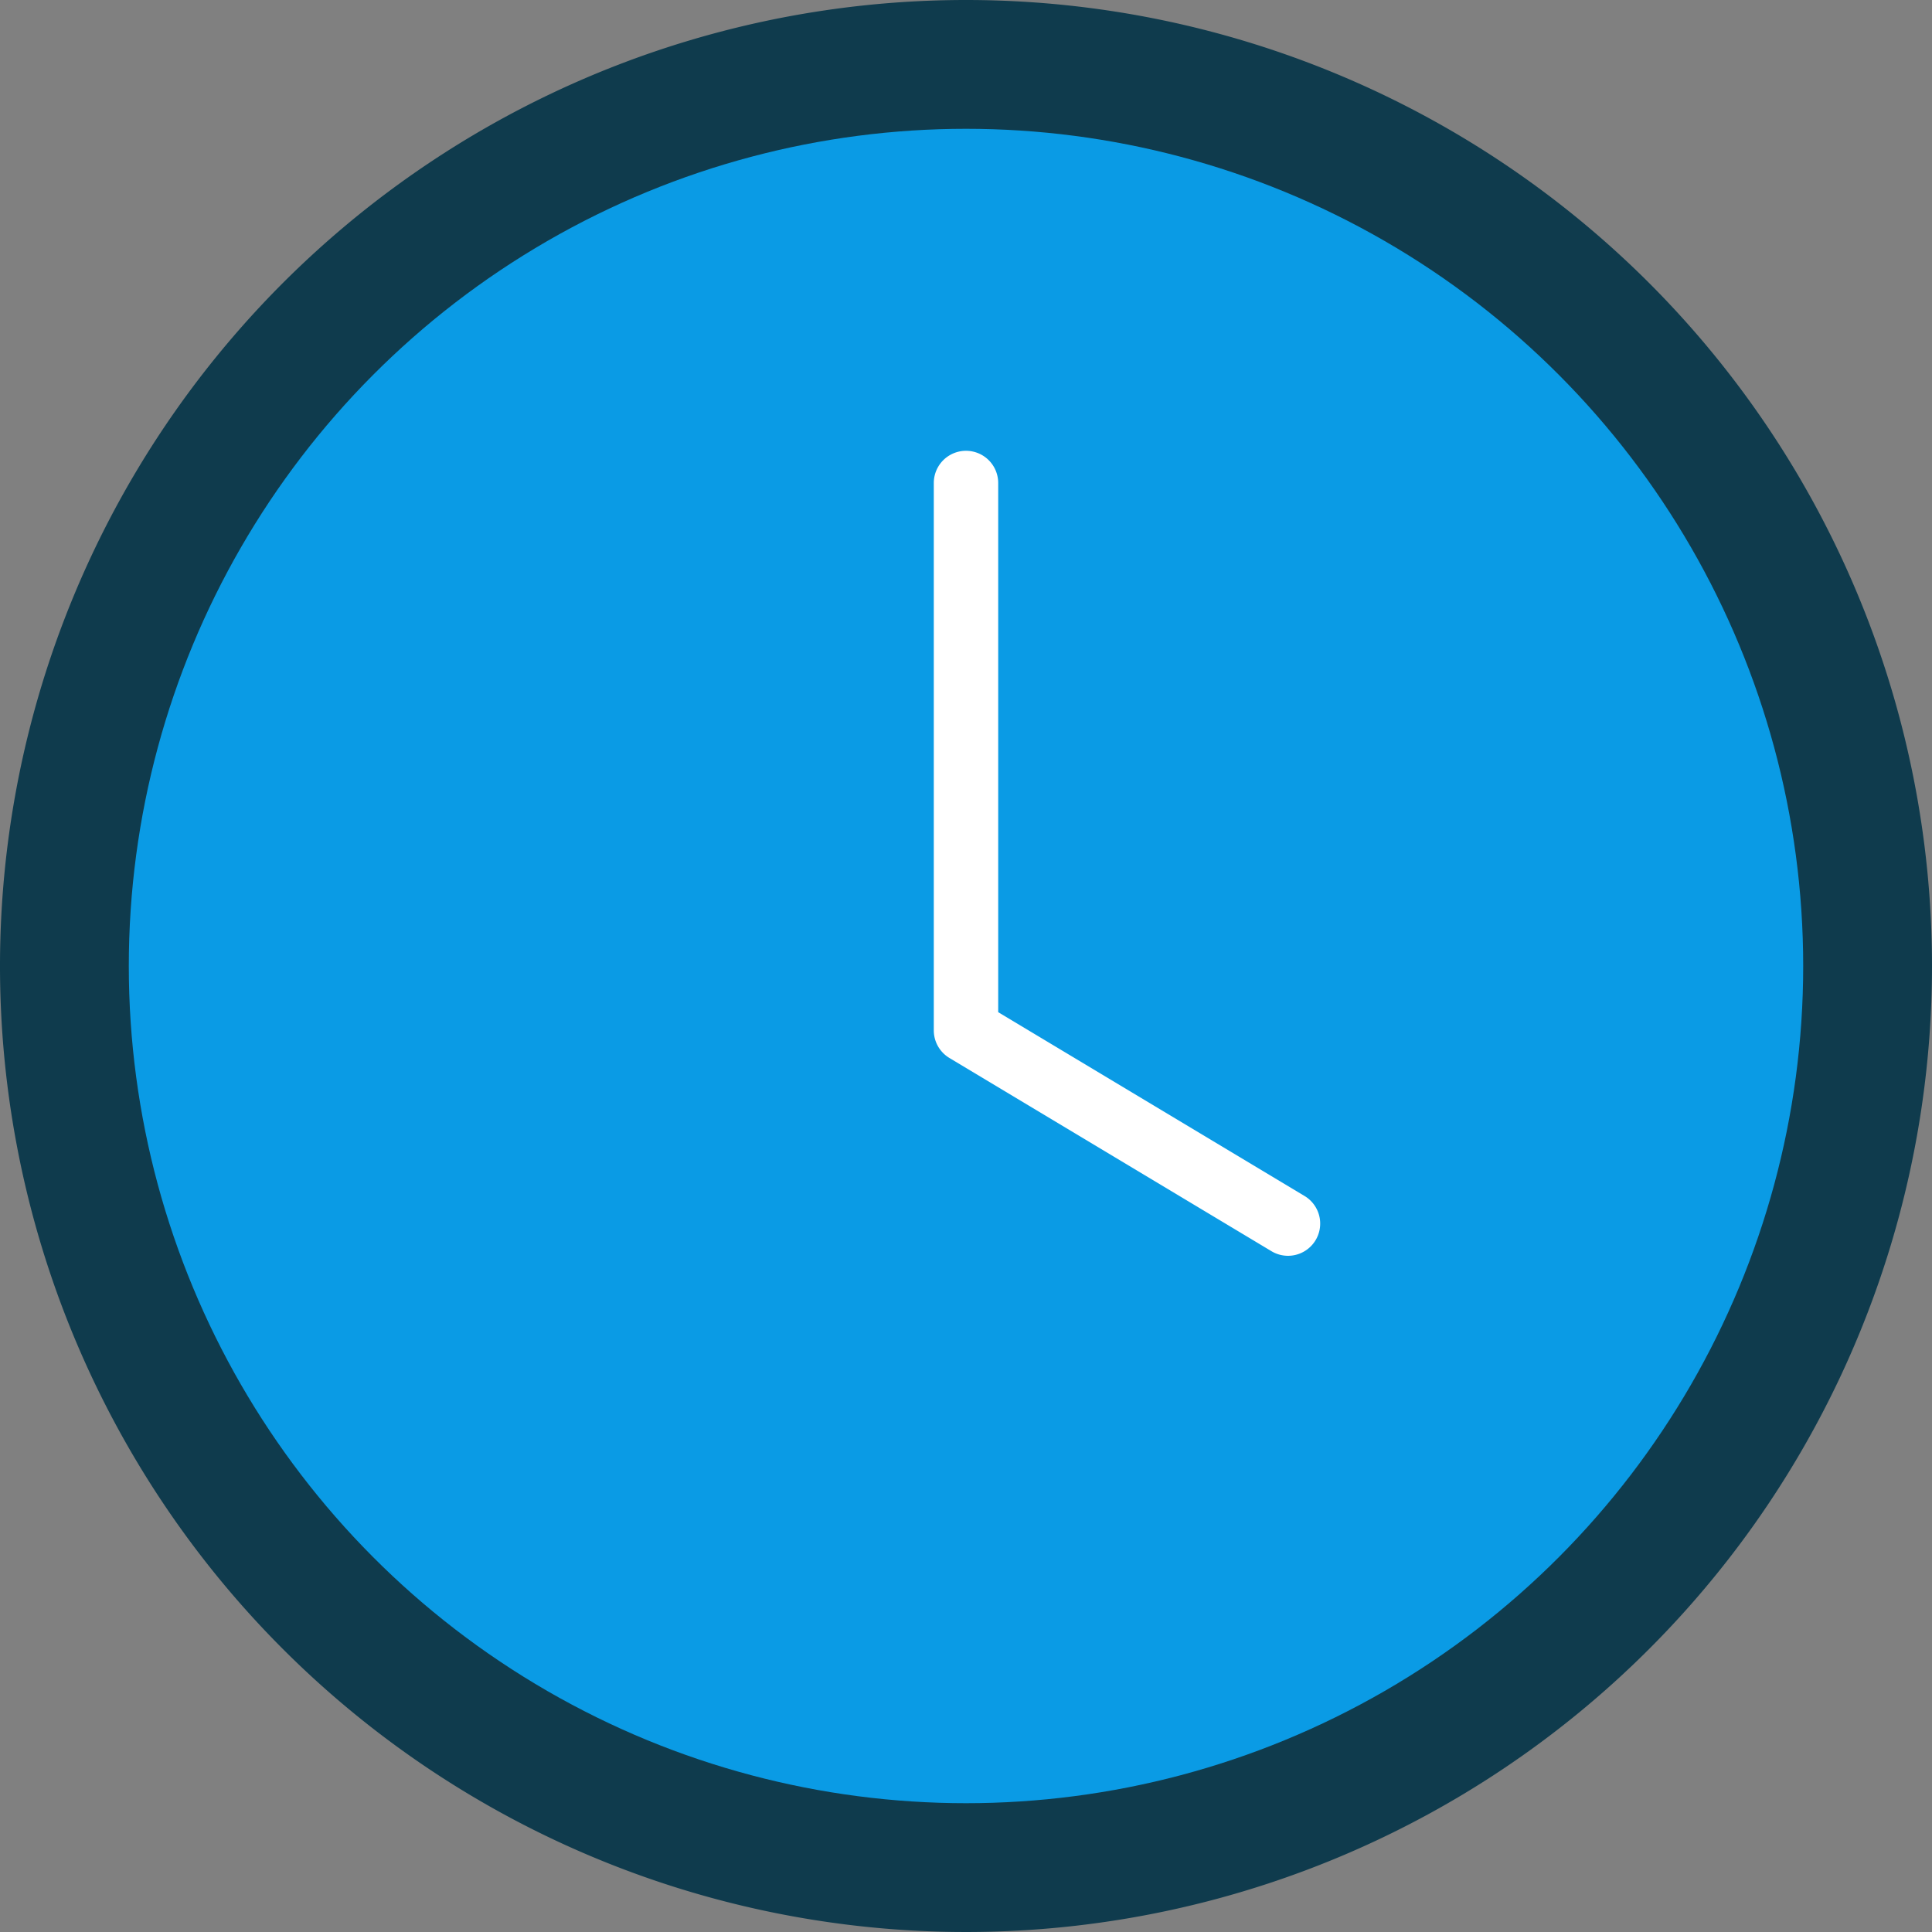 <svg xmlns="http://www.w3.org/2000/svg" viewBox="0 0 60 60"><rect x="0" y="0" width="60" height="60" fill="#808080" stroke="none"/><defs><style>.a{fill:#0F3B4D;}.b{fill:#0A9BE5;}.c{fill:#fff;}</style></defs><g transform="translate(-2 -2)"><path class="a" d="M32,2A30,30,0,1,0,62,32,30,30,0,0,0,32,2Zm0,54A24,24,0,1,1,56,32,24,24,0,0,1,32,56Z"/><circle class="b" cx="26" cy="26" r="26" transform="translate(6 6)"/><path class="c" d="M42,40a1,1,0,0,1-.514-.143l-10-6A1,1,0,0,1,31,33V16a1,1,0,0,1,2,0V32.434l9.515,5.709A1,1,0,0,1,42,40Z" transform="translate(0 1)"/></g></svg>